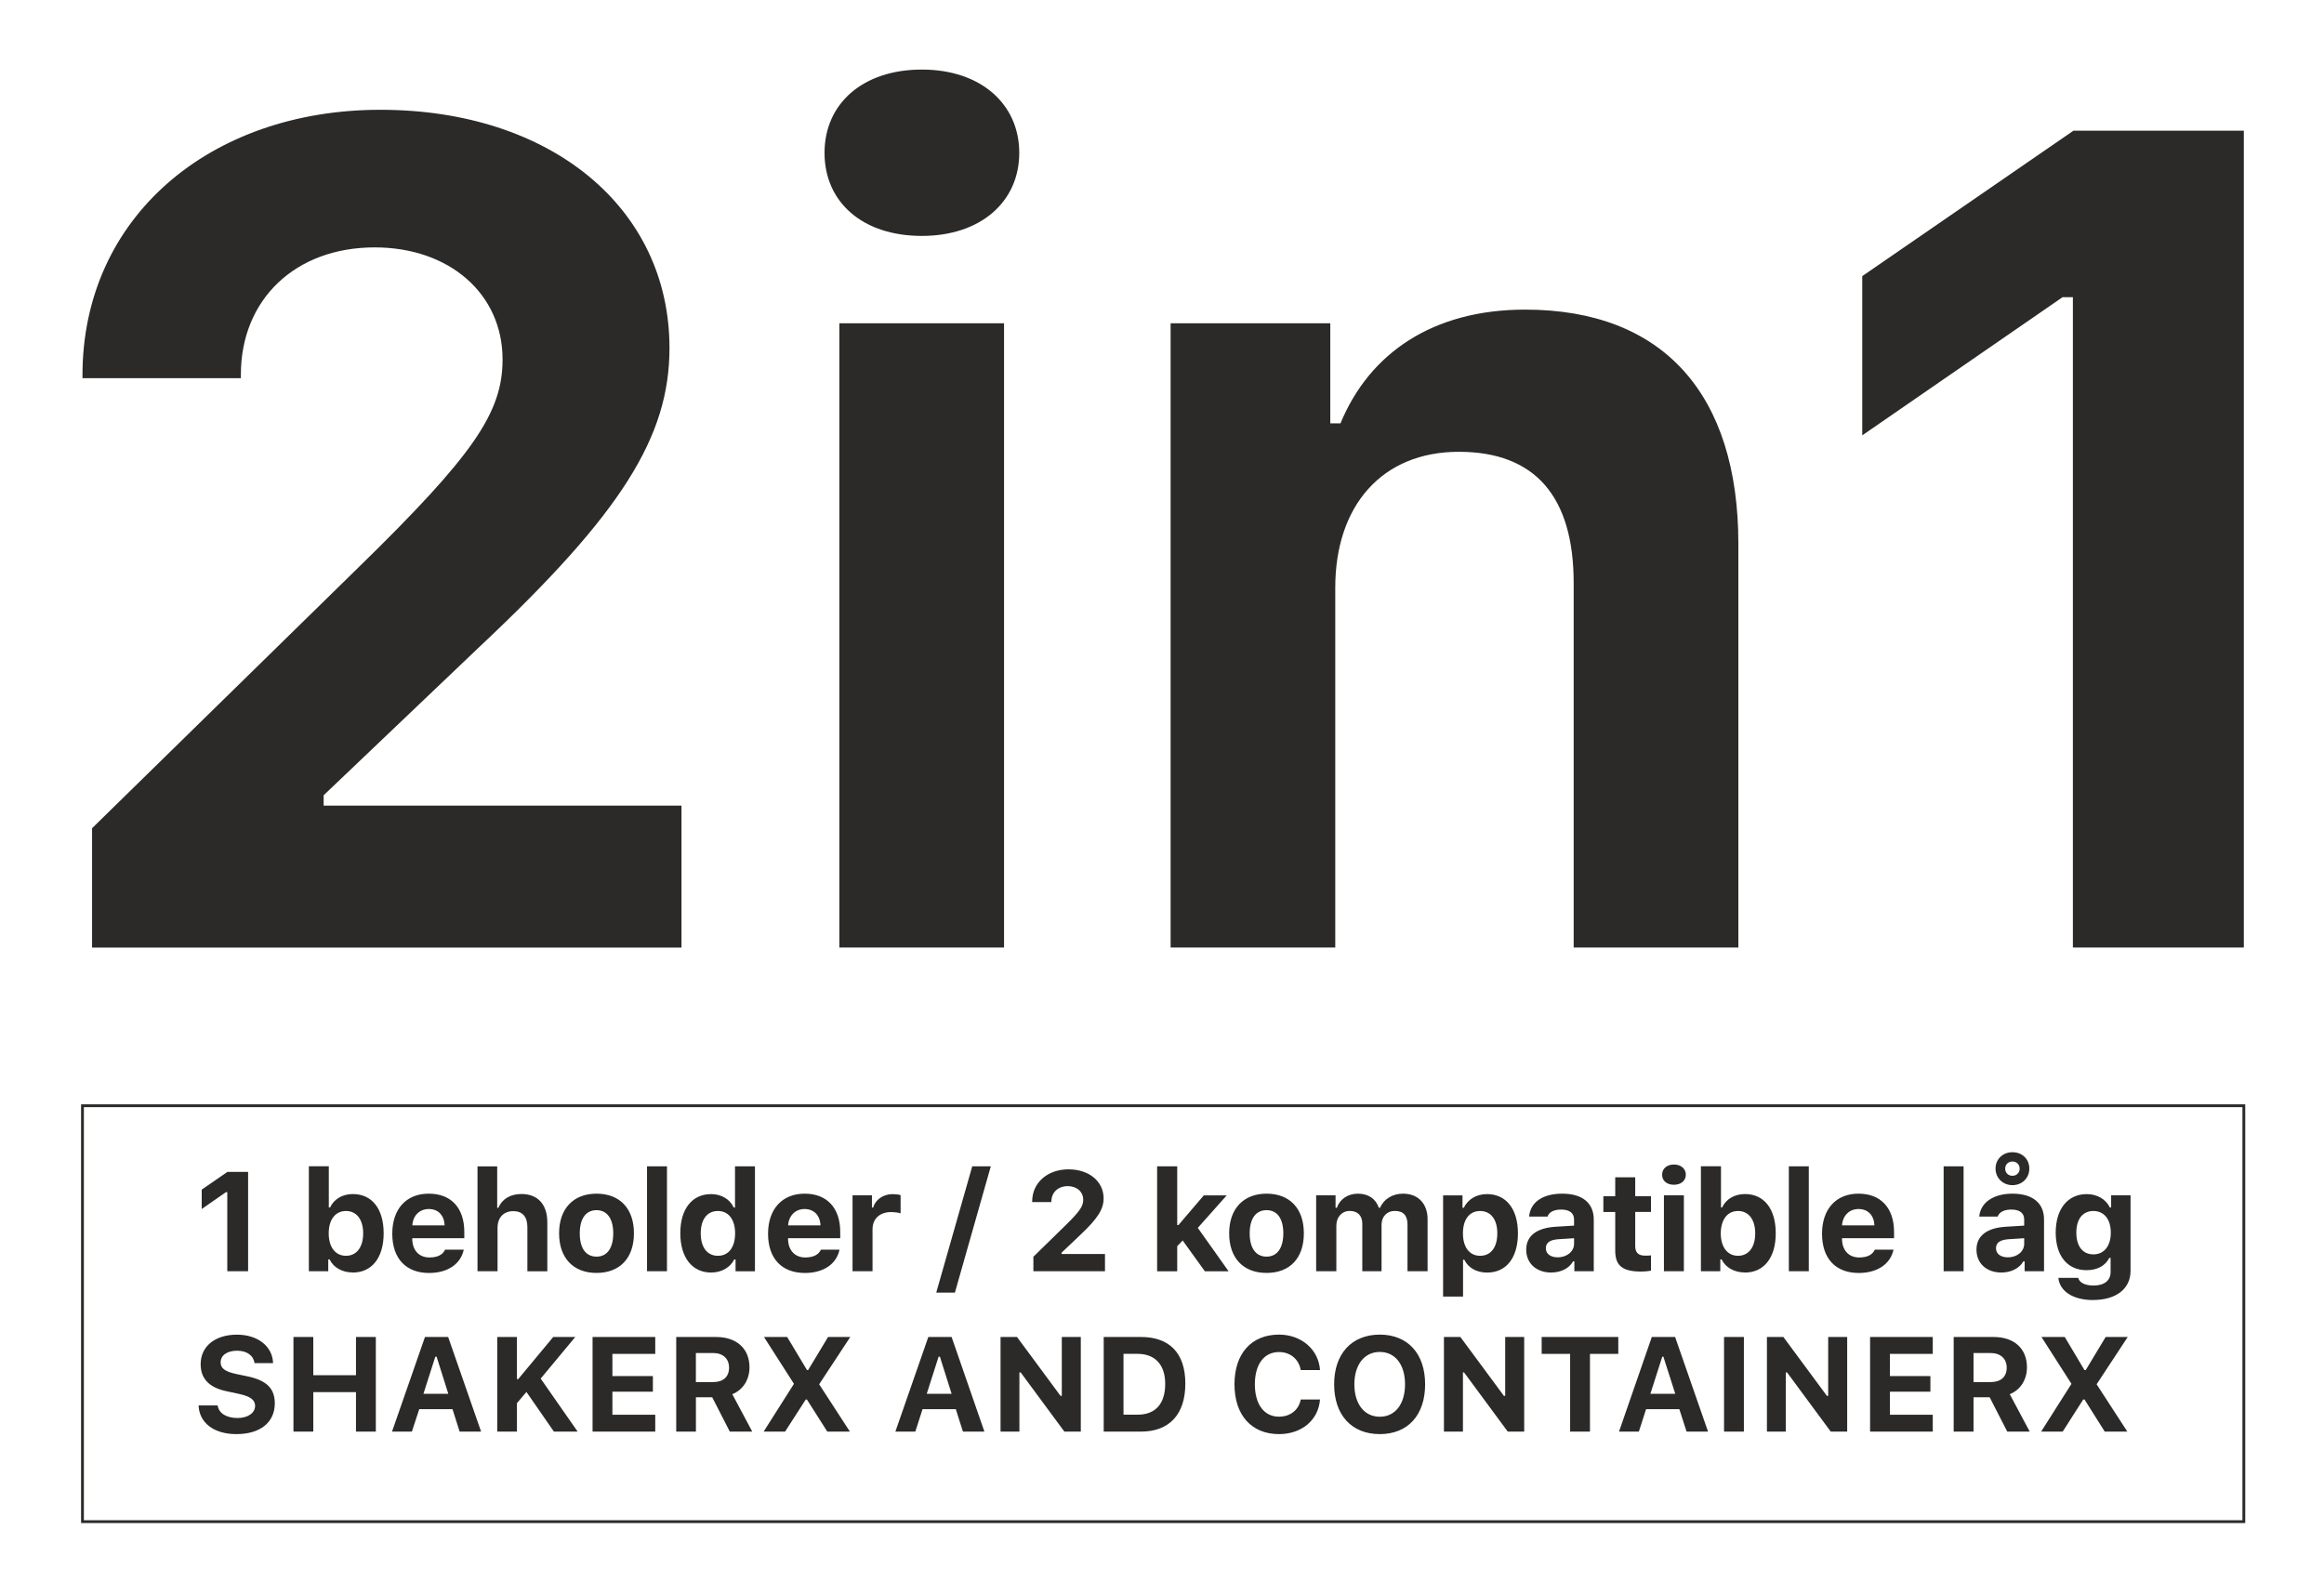 <svg xmlns="http://www.w3.org/2000/svg" id="Warstwa_1" viewBox="0 0 472 324"><defs><style>      .st0 {        fill: #2b2a29;        fill-rule: evenodd;      }      .st1 {        fill: none;        stroke: #2b2a29;        stroke-miterlimit: 10;        stroke-width: .57px;      }    </style></defs><g id="Warstwa_x5F_1"><path class="st0" d="M16.75,76.21v.6h32.17v-.71c0-15.25,11.03-25.85,27.18-25.85,15.14,0,25.97,9.41,25.97,22.76,0,10.8-5.9,19.42-29.2,42.18l-54.17,53.04v24.24h119.71v-28.83h-72.68v-2.1l31.75-30.25c28.74-27.01,38.49-42.55,38.49-60.6,0-28.49-24.12-48.39-58.73-48.39s-60.49,21.86-60.49,53.91ZM170.47,192.46h33.45v-126.79h-33.45v126.79ZM187.22,47.92c11.99,0,19.79-6.97,19.79-16.87s-7.8-16.92-19.79-16.92-19.76,6.92-19.76,16.92,7.71,16.87,19.76,16.87ZM237.74,192.46h33.45v-73.11c0-16.67,9.52-27.58,25.09-27.58s23.33,9.18,23.33,26.65v74.04h33.45v-81.98c0-30.33-15.19-47.59-43.31-47.59-18.77,0-31.63,8.87-37.5,23.1h-2.07v-20.32h-32.43v126.79ZM421,192.46h34.72V26.55h-34.61l-42.89,29.54v32.34l40.68-28.06h2.1v132.09Z"></path><path class="st0" d="M40.33,285.46c.14,3.57,3.12,5.84,7.68,5.84,4.85,0,7.8-2.38,7.8-6.26,0-2.98-1.64-4.65-5.53-5.47l-2.3-.48c-2.27-.48-3.17-1.16-3.17-2.35,0-1.45,1.33-2.38,3.34-2.38s3.34.99,3.54,2.52h3.77c-.11-3.43-3.12-5.78-7.34-5.78-4.45,0-7.37,2.38-7.37,6.01,0,2.92,1.73,4.73,5.22,5.47l2.52.54c2.35.51,3.32,1.22,3.32,2.44,0,1.45-1.47,2.47-3.57,2.47-2.27,0-3.83-.99-4.03-2.55h-3.88ZM76.33,290.79v-19.22h-4.03v7.77h-8.67v-7.77h-4.03v19.22h4.03v-8.02h8.67v8.02h4.03ZM93.34,290.79h4.37l-6.69-19.22h-4.71l-6.69,19.22h4.03l1.5-4.56h6.75l1.45,4.56ZM88.41,275.57h.26l2.38,7.54h-5.05l2.41-7.54ZM104.99,290.79v-5.78l1.93-2.27,5.58,8.05h4.82l-7.51-10.77,7.03-8.45h-4.48l-7.11,8.56h-.26v-8.56h-4v19.22h4ZM133.08,287.36h-8.7v-4.68h8.22v-3.17h-8.22v-4.51h8.7v-3.43h-12.73v19.22h12.73v-3.43ZM141.33,274.83h3.51c1.98,0,3.23,1.13,3.23,2.98s-1.19,2.92-3.2,2.92h-3.54v-5.9ZM141.33,283.82h3.32l3.57,6.97h4.56l-4.05-7.6c2.21-.88,3.49-3,3.49-5.44,0-3.83-2.61-6.18-6.83-6.18h-8.05v19.22h4v-6.97ZM155.11,290.79h4.34l4.2-6.52h.23l4.14,6.52h4.59l-6.24-9.61h0l6.32-9.61h-4.51l-4.05,6.72h-.23l-4.03-6.72h-4.71l6.09,9.52h0l-6.15,9.69ZM195.56,290.79h4.37l-6.66-19.22h-4.73l-6.69,19.22h4.05l1.47-4.56h6.75l1.45,4.56ZM190.63,275.57h.26l2.38,7.54h-5.05l2.41-7.54ZM207.04,290.79v-12.02h.26l8.87,12.02h3.34v-19.22h-3.86v11.96h-.26l-8.84-11.96h-3.34v19.22h3.83ZM224.16,271.57v19.22h7.57c5.75,0,9.01-3.49,9.01-9.75s-3.29-9.47-9.01-9.47h-7.57ZM228.18,275h2.89c3.51,0,5.58,2.21,5.58,6.09,0,4.08-2.01,6.26-5.58,6.26h-2.89v-12.36ZM259.76,291.3c4.62,0,8.02-2.86,8.33-7.03h-3.91c-.4,2.13-2.13,3.49-4.42,3.49-3.03,0-4.9-2.52-4.9-6.58s1.87-6.55,4.9-6.55c2.3,0,4.03,1.45,4.42,3.66h3.91c-.28-4.2-3.8-7.2-8.33-7.2-5.58,0-9.04,3.83-9.04,10.09s3.46,10.12,9.04,10.12ZM280.23,271.09c-5.67,0-9.27,3.86-9.27,10.09s3.54,10.12,9.27,10.12,9.21-3.88,9.21-10.12-3.54-10.09-9.21-10.09ZM280.23,274.61c3.12,0,5.13,2.55,5.13,6.58s-2.01,6.58-5.13,6.58-5.16-2.58-5.16-6.58,2.04-6.58,5.16-6.58ZM297.12,290.79v-12.02h.23l8.87,12.02h3.34v-19.22h-3.86v11.96h-.26l-8.84-11.96h-3.34v19.22h3.86ZM322.92,290.79v-15.79h5.75v-3.43h-15.56v3.43h5.78v15.79h4.03ZM342.53,290.79h4.37l-6.69-19.22h-4.73l-6.66,19.22h4.03l1.47-4.56h6.75l1.47,4.56ZM337.6,275.57h.23l2.41,7.54h-5.05l2.41-7.54ZM354.18,290.79v-19.22h-4.03v19.22h4.03ZM362.69,290.79v-12.02h.26l8.87,12.02h3.34v-19.22h-3.86v11.96h-.26l-8.84-11.96h-3.34v19.22h3.83ZM392.54,287.36h-8.7v-4.68h8.22v-3.17h-8.22v-4.51h8.7v-3.43h-12.73v19.22h12.73v-3.43ZM400.81,274.83h3.49c1.98,0,3.26,1.13,3.26,2.98s-1.19,2.92-3.23,2.92h-3.51v-5.9ZM400.81,283.82h3.29l3.57,6.97h4.56l-4.05-7.6c2.21-.88,3.49-3,3.49-5.44,0-3.83-2.58-6.18-6.8-6.18h-8.08v19.22h4.03v-6.97ZM414.56,290.79h4.37l4.17-6.52h.26l4.11,6.52h4.59l-6.24-9.61h0l6.32-9.61h-4.48l-4.05,6.72h-.26l-4-6.72h-4.73l6.09,9.52h0l-6.15,9.69Z"></path><polygon class="st1" points="16.75 224.6 455.72 224.6 455.72 309.08 16.75 309.08 16.75 224.6"></polygon><path class="st0" d="M46.17,258.22h4.22v-20.18h-4.2l-5.22,3.6v3.94l4.93-3.43h.26v16.07ZM71.66,258.48c3.88,0,6.26-3.03,6.26-7.97s-2.35-7.97-6.26-7.97c-2.1,0-3.83,1.02-4.62,2.72h-.26v-8.36h-4.05v21.32h3.94v-2.41h.26c.82,1.67,2.58,2.66,4.73,2.66ZM70.27,245.98c2.15,0,3.49,1.73,3.49,4.54s-1.33,4.56-3.49,4.56-3.51-1.76-3.51-4.56,1.36-4.54,3.51-4.54ZM87.1,245.58c1.9,0,3.12,1.28,3.2,3.32h-6.55c.11-1.98,1.45-3.32,3.34-3.32ZM90.39,253.83c-.43,1.02-1.53,1.59-3.15,1.59-2.13,0-3.46-1.42-3.51-3.71v-.2h10.57v-1.25c0-4.9-2.66-7.8-7.23-7.8s-7.4,3.12-7.4,8.14,2.78,7.97,7.46,7.97c3.8,0,6.43-1.81,7.06-4.73h-3.8ZM97,258.22h4.05v-8.84c0-2.01,1.19-3.37,3.2-3.37,1.87,0,2.86,1.13,2.86,3.26v8.96h4.05v-9.92c0-3.71-1.96-5.78-5.27-5.78-2.27,0-3.94,1.05-4.68,2.81h-.23v-8.42h-4v21.32ZM121.15,258.56c4.73,0,7.6-3,7.6-8.05s-2.89-8.05-7.6-8.05-7.6,3.06-7.6,8.05,2.86,8.05,7.6,8.05ZM121.15,255.25c-2.18,0-3.4-1.73-3.4-4.73s1.25-4.71,3.4-4.71,3.4,1.73,3.4,4.71-1.22,4.73-3.4,4.73ZM131.41,258.22h4.05v-21.32h-4.05v21.32ZM144.42,258.48c2.13,0,3.88-1.02,4.71-2.66h.26v2.41h3.94v-21.32h-4.05v8.36h-.26c-.79-1.7-2.52-2.72-4.59-2.72-3.88,0-6.26,3.03-6.26,7.94s2.38,7.99,6.26,7.99ZM145.81,245.98c2.15,0,3.49,1.73,3.49,4.54s-1.3,4.56-3.49,4.56-3.49-1.73-3.49-4.56,1.3-4.54,3.49-4.54ZM163.41,245.58c1.9,0,3.15,1.28,3.23,3.32h-6.58c.14-1.98,1.47-3.32,3.34-3.32ZM166.73,253.83c-.45,1.02-1.56,1.59-3.17,1.59-2.1,0-3.46-1.42-3.51-3.71v-.2h10.6v-1.25c0-4.9-2.69-7.8-7.23-7.8s-7.43,3.12-7.43,8.14,2.78,7.97,7.48,7.97c3.77,0,6.43-1.81,7.03-4.73h-3.77ZM173.16,258.22h4.05v-8.53c0-2.18,1.53-3.49,3.74-3.49.68,0,1.62.11,1.96.26v-3.71c-.37-.11-1.05-.2-1.62-.2-1.96,0-3.54,1.19-3.94,2.72h-.26v-2.47h-3.94v15.42ZM193.94,262.56l7.29-25.65h-3.77l-7.31,25.65h3.8ZM209.62,244.08v.09h3.91v-.09c0-1.87,1.36-3.15,3.32-3.15,1.84,0,3.15,1.13,3.15,2.78,0,1.3-.71,2.35-3.54,5.13l-6.58,6.43v2.95h14.54v-3.51h-8.82v-.26l3.86-3.66c3.49-3.29,4.68-5.19,4.68-7.37,0-3.46-2.95-5.9-7.14-5.9s-7.37,2.66-7.37,6.55ZM239.32,248.84h-.23v-11.93h-4.08v21.32h4.08v-5.1l1.11-1.16,4.51,6.26h4.82l-6.26-8.82,5.87-6.6h-4.65l-5.16,6.04ZM257.24,258.56c4.73,0,7.57-3,7.57-8.05s-2.89-8.05-7.57-8.05-7.6,3.06-7.6,8.05,2.83,8.05,7.6,8.05ZM257.24,255.25c-2.18,0-3.43-1.73-3.43-4.73s1.25-4.71,3.43-4.71,3.4,1.73,3.4,4.71-1.25,4.73-3.4,4.73ZM267.33,258.22h4.08v-9.27c0-1.73,1.13-2.98,2.72-2.98s2.55.94,2.55,2.58v9.67h3.91v-9.44c0-1.62,1.05-2.81,2.69-2.81,1.73,0,2.58.91,2.58,2.75v9.5h4.08v-10.57c0-3.17-1.93-5.19-4.99-5.19-2.15,0-3.94,1.13-4.65,2.86h-.26c-.62-1.79-2.1-2.86-4.25-2.86-2.04,0-3.66,1.11-4.28,2.86h-.26v-2.52h-3.94v15.42ZM302,242.55c-2.13,0-3.88,1.05-4.71,2.78h-.26v-2.52h-3.94v20.55h4.05v-7.48h.26c.77,1.62,2.44,2.61,4.65,2.61,3.86,0,6.24-3,6.24-7.97s-2.41-7.97-6.29-7.97ZM300.61,255.08c-2.15,0-3.49-1.73-3.49-4.56s1.33-4.54,3.49-4.54,3.49,1.7,3.49,4.54-1.3,4.56-3.49,4.56ZM316.37,255.39c-1.42,0-2.41-.68-2.41-1.84s.85-1.73,2.61-1.84l3.12-.2v1.13c0,1.56-1.45,2.75-3.32,2.75ZM315.01,258.48c2.01,0,3.69-.85,4.48-2.27h.26v2.01h3.94v-10.52c0-3.32-2.3-5.24-6.38-5.24s-6.49,1.79-6.75,4.65h3.74c.31-.91,1.3-1.42,2.78-1.42,1.67,0,2.61.71,2.61,2.01v1.25l-3.74.23c-3.83.23-5.98,1.84-5.98,4.65s2.1,4.65,5.05,4.65ZM328.05,239.15v3.83h-2.41v3.2h2.41v7.88c0,3,1.47,4.22,5.22,4.22.79,0,1.56-.09,2.04-.17v-3.12c-.37.06-.65.06-1.19.06-1.39,0-2.01-.62-2.01-1.96v-6.92h3.2v-3.2h-3.2v-3.83h-4.05ZM337.94,258.22h4.05v-15.42h-4.05v15.42ZM339.98,240.65c1.45,0,2.41-.85,2.41-2.04s-.96-2.07-2.41-2.07-2.41.85-2.41,2.07.94,2.04,2.41,2.04ZM354.41,258.48c3.86,0,6.24-3.03,6.24-7.97s-2.35-7.97-6.24-7.97c-2.13,0-3.86,1.02-4.65,2.72h-.23v-8.36h-4.08v21.32h3.94v-2.41h.26c.82,1.67,2.58,2.66,4.76,2.66ZM352.99,245.98c2.15,0,3.49,1.73,3.49,4.54s-1.33,4.56-3.49,4.56-3.49-1.76-3.51-4.56c.03-2.81,1.36-4.54,3.51-4.54ZM363.31,258.22h4.05v-21.32h-4.05v21.32ZM377.46,245.58c1.93,0,3.15,1.28,3.23,3.32h-6.58c.14-1.98,1.47-3.32,3.34-3.32ZM380.77,253.83c-.43,1.02-1.53,1.59-3.15,1.59-2.13,0-3.46-1.42-3.51-3.71v-.2h10.57v-1.25c0-4.9-2.69-7.8-7.23-7.8s-7.4,3.12-7.4,8.14,2.75,7.97,7.46,7.97c3.77,0,6.43-1.81,7.06-4.73h-3.8ZM394.75,258.22h4.05v-21.32h-4.05v21.32ZM407.79,255.39c-1.42,0-2.41-.68-2.41-1.84s.88-1.73,2.61-1.84l3.12-.2v1.13c0,1.56-1.42,2.75-3.32,2.75ZM406.46,258.48c1.98,0,3.69-.85,4.48-2.27h.26v2.01h3.94v-10.52c0-3.32-2.32-5.24-6.41-5.24-3.86,0-6.49,1.79-6.75,4.65h3.74c.34-.91,1.33-1.42,2.78-1.42,1.7,0,2.61.71,2.61,2.01v1.25l-3.74.23c-3.83.23-5.95,1.84-5.95,4.65s2.07,4.65,5.05,4.65ZM408.72,240.73c1.96,0,3.43-1.42,3.43-3.37s-1.47-3.32-3.43-3.32-3.43,1.42-3.43,3.32,1.47,3.37,3.43,3.37ZM408.72,238.83c-.85,0-1.47-.6-1.47-1.45s.62-1.45,1.47-1.45,1.47.62,1.47,1.45-.62,1.45-1.47,1.45ZM425.16,254.79c-2.21,0-3.46-1.7-3.46-4.42s1.28-4.39,3.46-4.39,3.54,1.7,3.54,4.39-1.33,4.42-3.54,4.42ZM425.11,264.06c4.65,0,7.6-2.27,7.6-5.9v-15.36h-3.94v2.47h-.26c-.79-1.67-2.58-2.72-4.68-2.72-3.91,0-6.32,3.06-6.32,7.82s2.41,7.63,6.24,7.63c2.18,0,3.8-.85,4.65-2.49h.26v2.86c0,1.73-1.28,2.75-3.46,2.75-1.76,0-2.89-.6-3.12-1.56h-4.03c.26,2.72,2.98,4.51,7.06,4.51Z"></path></g></svg>